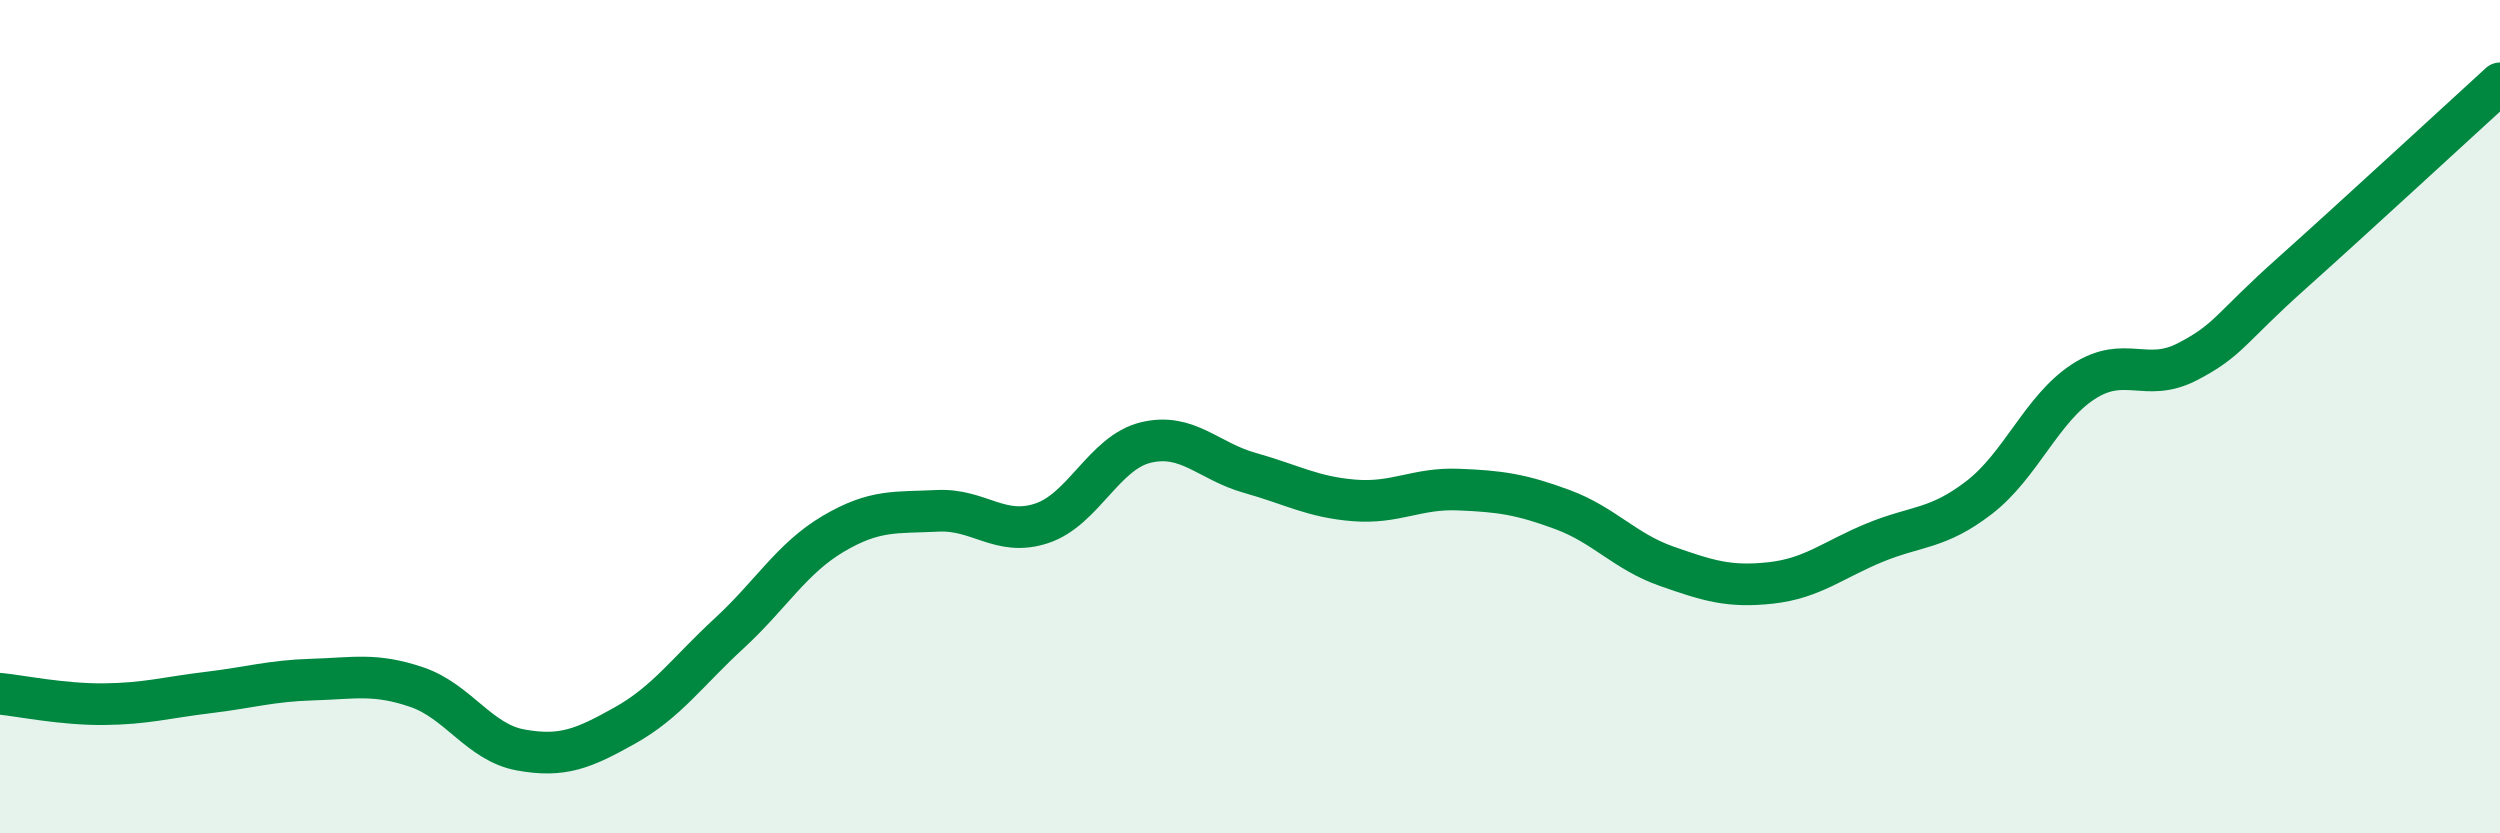 
    <svg width="60" height="20" viewBox="0 0 60 20" xmlns="http://www.w3.org/2000/svg">
      <path
        d="M 0,16.65 C 0.5,16.7 1.5,16.91 2.5,16.9 C 3.5,16.89 4,16.74 5,16.62 C 6,16.5 6.5,16.34 7.5,16.31 C 8.5,16.28 9,16.15 10,16.49 C 11,16.83 11.5,17.82 12.5,18 C 13.5,18.18 14,17.97 15,17.41 C 16,16.85 16.5,16.12 17.5,15.2 C 18.5,14.28 19,13.4 20,12.81 C 21,12.22 21.5,12.31 22.5,12.26 C 23.5,12.21 24,12.89 25,12.56 C 26,12.23 26.5,10.86 27.5,10.62 C 28.5,10.38 29,11.07 30,11.35 C 31,11.63 31.5,11.93 32.5,12.01 C 33.5,12.09 34,11.71 35,11.75 C 36,11.79 36.5,11.86 37.5,12.23 C 38.5,12.6 39,13.24 40,13.59 C 41,13.94 41.5,14.1 42.5,13.99 C 43.5,13.88 44,13.43 45,13.02 C 46,12.61 46.5,12.71 47.5,11.94 C 48.5,11.17 49,9.81 50,9.16 C 51,8.51 51.5,9.2 52.5,8.68 C 53.5,8.16 53.5,7.9 55,6.56 C 56.5,5.22 59,2.91 60,2L60 20L0 20Z"
        fill="#008740"
        opacity="0.1"
        stroke-linecap="round"
        stroke-linejoin="round"
      />
      <path
        d="M 0,16.65 C 0.5,16.7 1.5,16.91 2.5,16.9 C 3.5,16.89 4,16.74 5,16.62 C 6,16.5 6.5,16.34 7.5,16.31 C 8.5,16.28 9,16.15 10,16.49 C 11,16.83 11.5,17.82 12.5,18 C 13.5,18.18 14,17.97 15,17.41 C 16,16.85 16.5,16.12 17.5,15.2 C 18.5,14.28 19,13.4 20,12.81 C 21,12.22 21.5,12.31 22.5,12.26 C 23.5,12.21 24,12.89 25,12.56 C 26,12.23 26.5,10.86 27.5,10.62 C 28.5,10.38 29,11.07 30,11.35 C 31,11.63 31.5,11.93 32.5,12.01 C 33.5,12.09 34,11.71 35,11.75 C 36,11.79 36.5,11.86 37.5,12.23 C 38.5,12.6 39,13.24 40,13.59 C 41,13.94 41.5,14.1 42.5,13.99 C 43.5,13.88 44,13.43 45,13.02 C 46,12.61 46.5,12.71 47.5,11.94 C 48.5,11.17 49,9.81 50,9.16 C 51,8.51 51.5,9.2 52.5,8.68 C 53.5,8.16 53.5,7.9 55,6.56 C 56.5,5.22 59,2.91 60,2"
        stroke="#008740"
        stroke-width="1"
        fill="none"
        stroke-linecap="round"
        stroke-linejoin="round"
      />
    </svg>
  